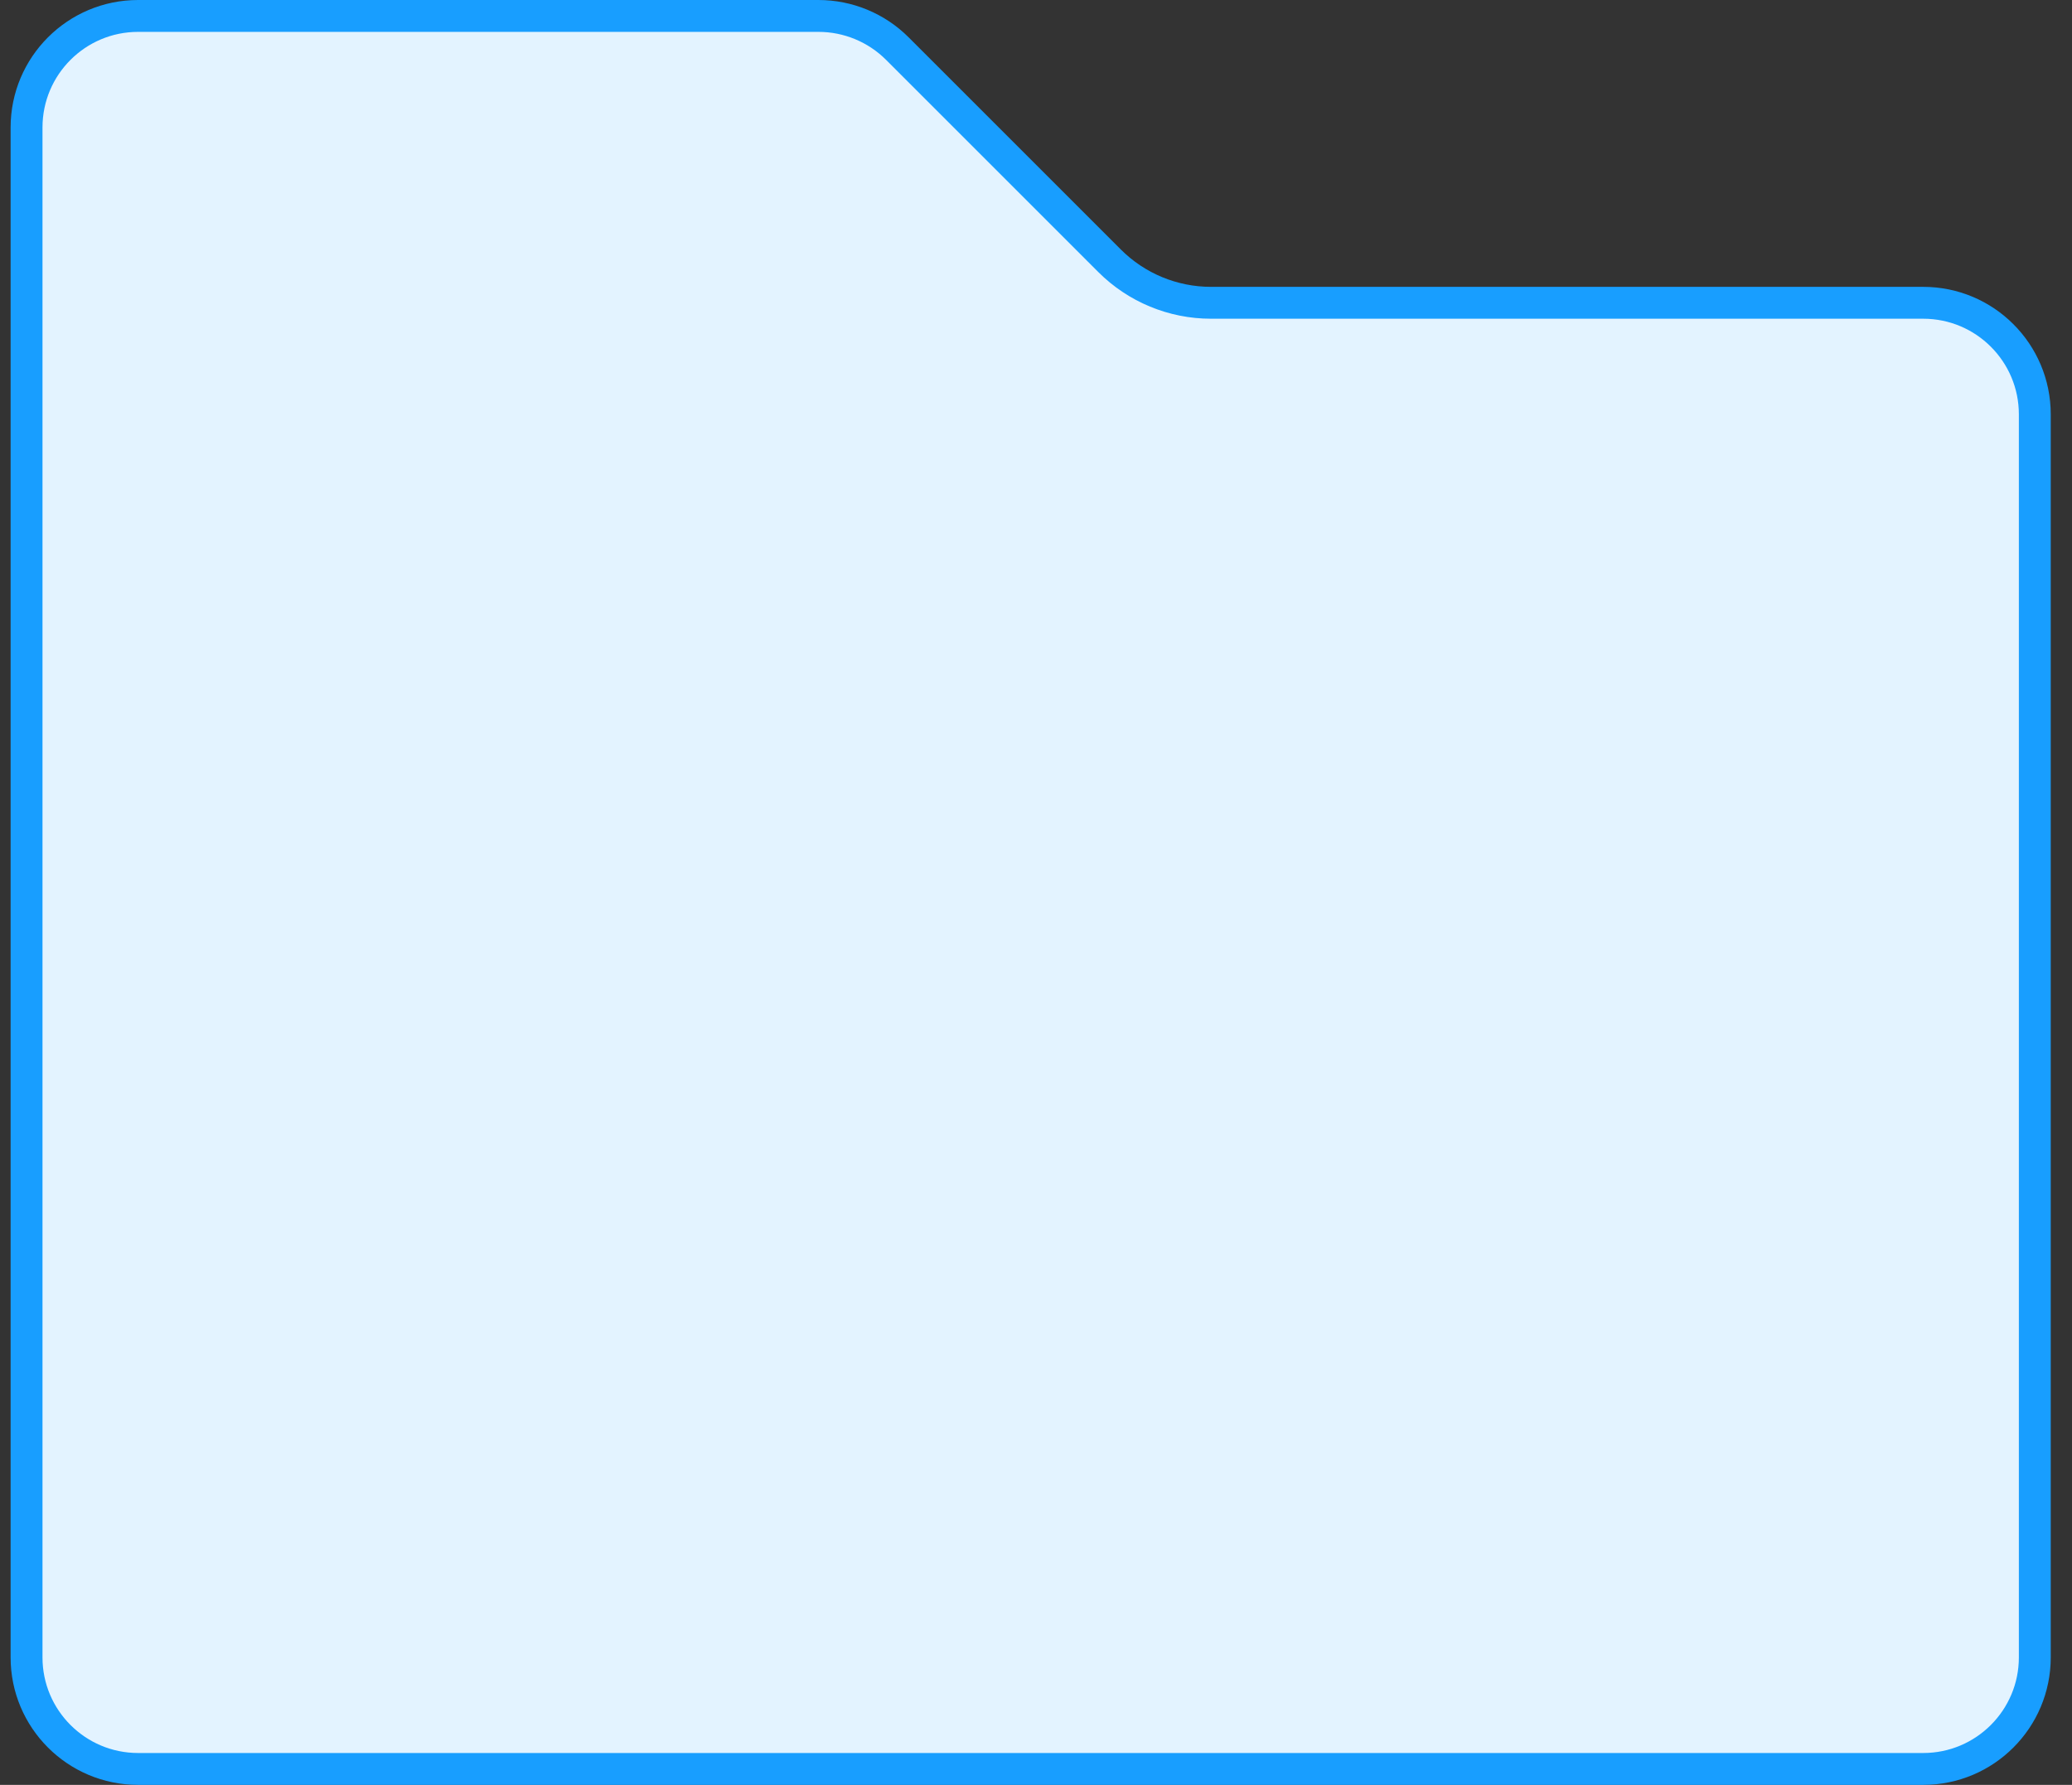 <svg fill="none" height="56" viewBox="0 0 65 56" width="65" xmlns="http://www.w3.org/2000/svg"><rect x="0" y="0" width="65" height="56" fill="#333333" stroke="none"/><path d="m.833 4c0-1.933 1.567-3.5 3.5-3.5h21.343c.928 0 1.819.369 2.475 1.025l6.657 6.657c.844.844 1.988 1.318 3.182 1.318h22.343c1.933 0 3.5 1.567 3.5 3.5v39c0 1.933-1.567 3.5-3.5 3.5h-56c-1.933 0-3.5-1.567-3.5-3.5z" fill="#e3f3ff" stroke="#189eff"/></svg>